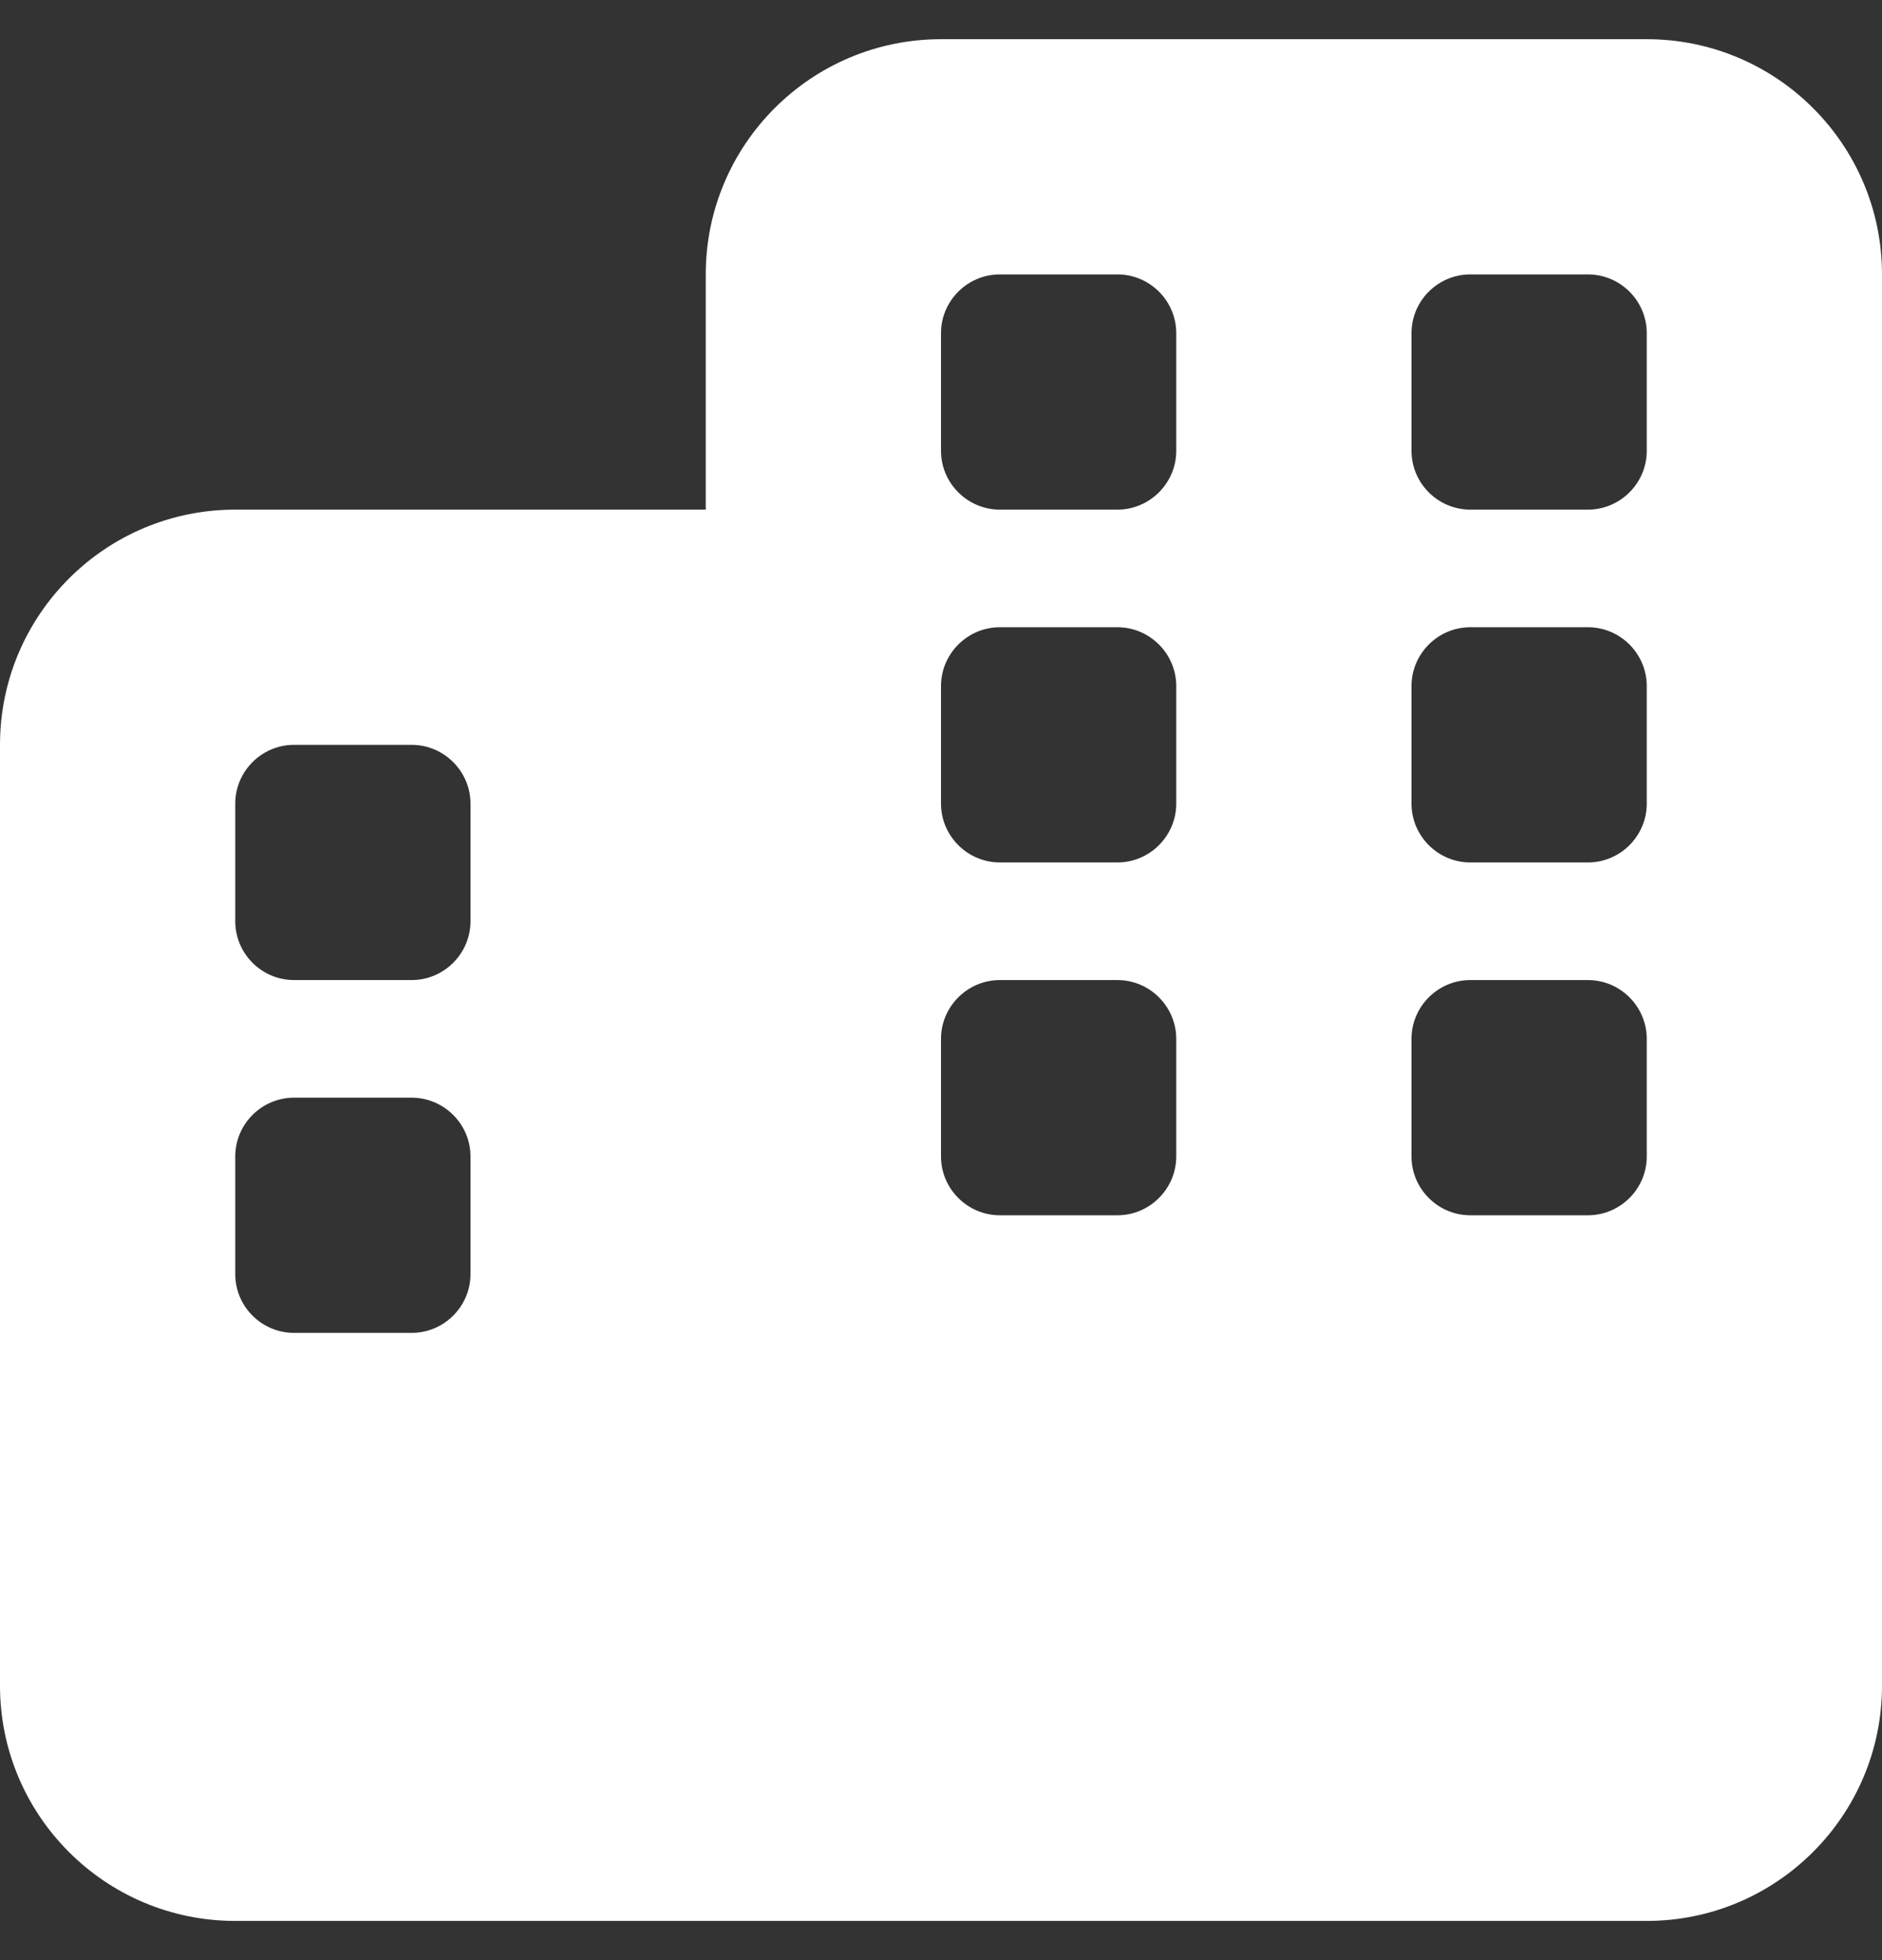 <svg width="24" height="25" viewBox="0 0 24 25" fill="none" xmlns="http://www.w3.org/2000/svg">
<rect x="0" y="0" width="24" height="25" fill="#333333" stroke="none"/>
<path d="M21 0.5C22.655 0.5 24 1.843 24 3.5V21.5C24 23.155 22.655 24.5 21 24.5H3C1.343 24.5 0 23.155 0 21.5V9.5C0 7.845 1.343 6.5 3 6.5H9V3.5C9 1.843 10.345 0.5 12 0.5H21ZM3 16.25C3 16.663 3.336 17 3.75 17H5.25C5.662 17 6 16.663 6 16.25V14.75C6 14.338 5.662 14 5.25 14H3.75C3.336 14 3 14.338 3 14.75V16.25ZM14.25 15.5C14.662 15.5 15 15.162 15 14.75V13.25C15 12.838 14.662 12.5 14.25 12.5H12.75C12.338 12.5 12 12.838 12 13.25V14.75C12 15.162 12.338 15.5 12.75 15.5H14.25ZM18 14.75C18 15.162 18.337 15.5 18.75 15.5H20.25C20.663 15.5 21 15.162 21 14.75V13.25C21 12.838 20.663 12.5 20.25 12.5H18.75C18.337 12.5 18 12.838 18 13.25V14.75ZM3.75 9.5C3.336 9.5 3 9.838 3 10.25V11.75C3 12.162 3.336 12.5 3.75 12.5H5.25C5.662 12.5 6 12.162 6 11.75V10.25C6 9.838 5.662 9.5 5.25 9.5H3.75ZM12 5.75C12 6.162 12.338 6.5 12.75 6.5H14.25C14.662 6.5 15 6.162 15 5.75V4.25C15 3.836 14.662 3.5 14.25 3.5H12.75C12.338 3.5 12 3.836 12 4.25V5.75ZM18.75 3.5C18.337 3.5 18 3.836 18 4.25V5.75C18 6.162 18.337 6.5 18.75 6.5H20.25C20.663 6.5 21 6.162 21 5.75V4.25C21 3.836 20.663 3.5 20.25 3.5H18.75ZM12 10.25C12 10.662 12.338 11 12.75 11H14.25C14.662 11 15 10.662 15 10.25V8.75C15 8.338 14.662 8 14.25 8H12.75C12.338 8 12 8.338 12 8.75V10.25ZM20.25 11C20.663 11 21 10.662 21 10.25V8.75C21 8.338 20.663 8 20.25 8H18.75C18.337 8 18 8.338 18 8.75V10.25C18 10.662 18.337 11 18.75 11H20.25Z" fill="white"/>
</svg>

